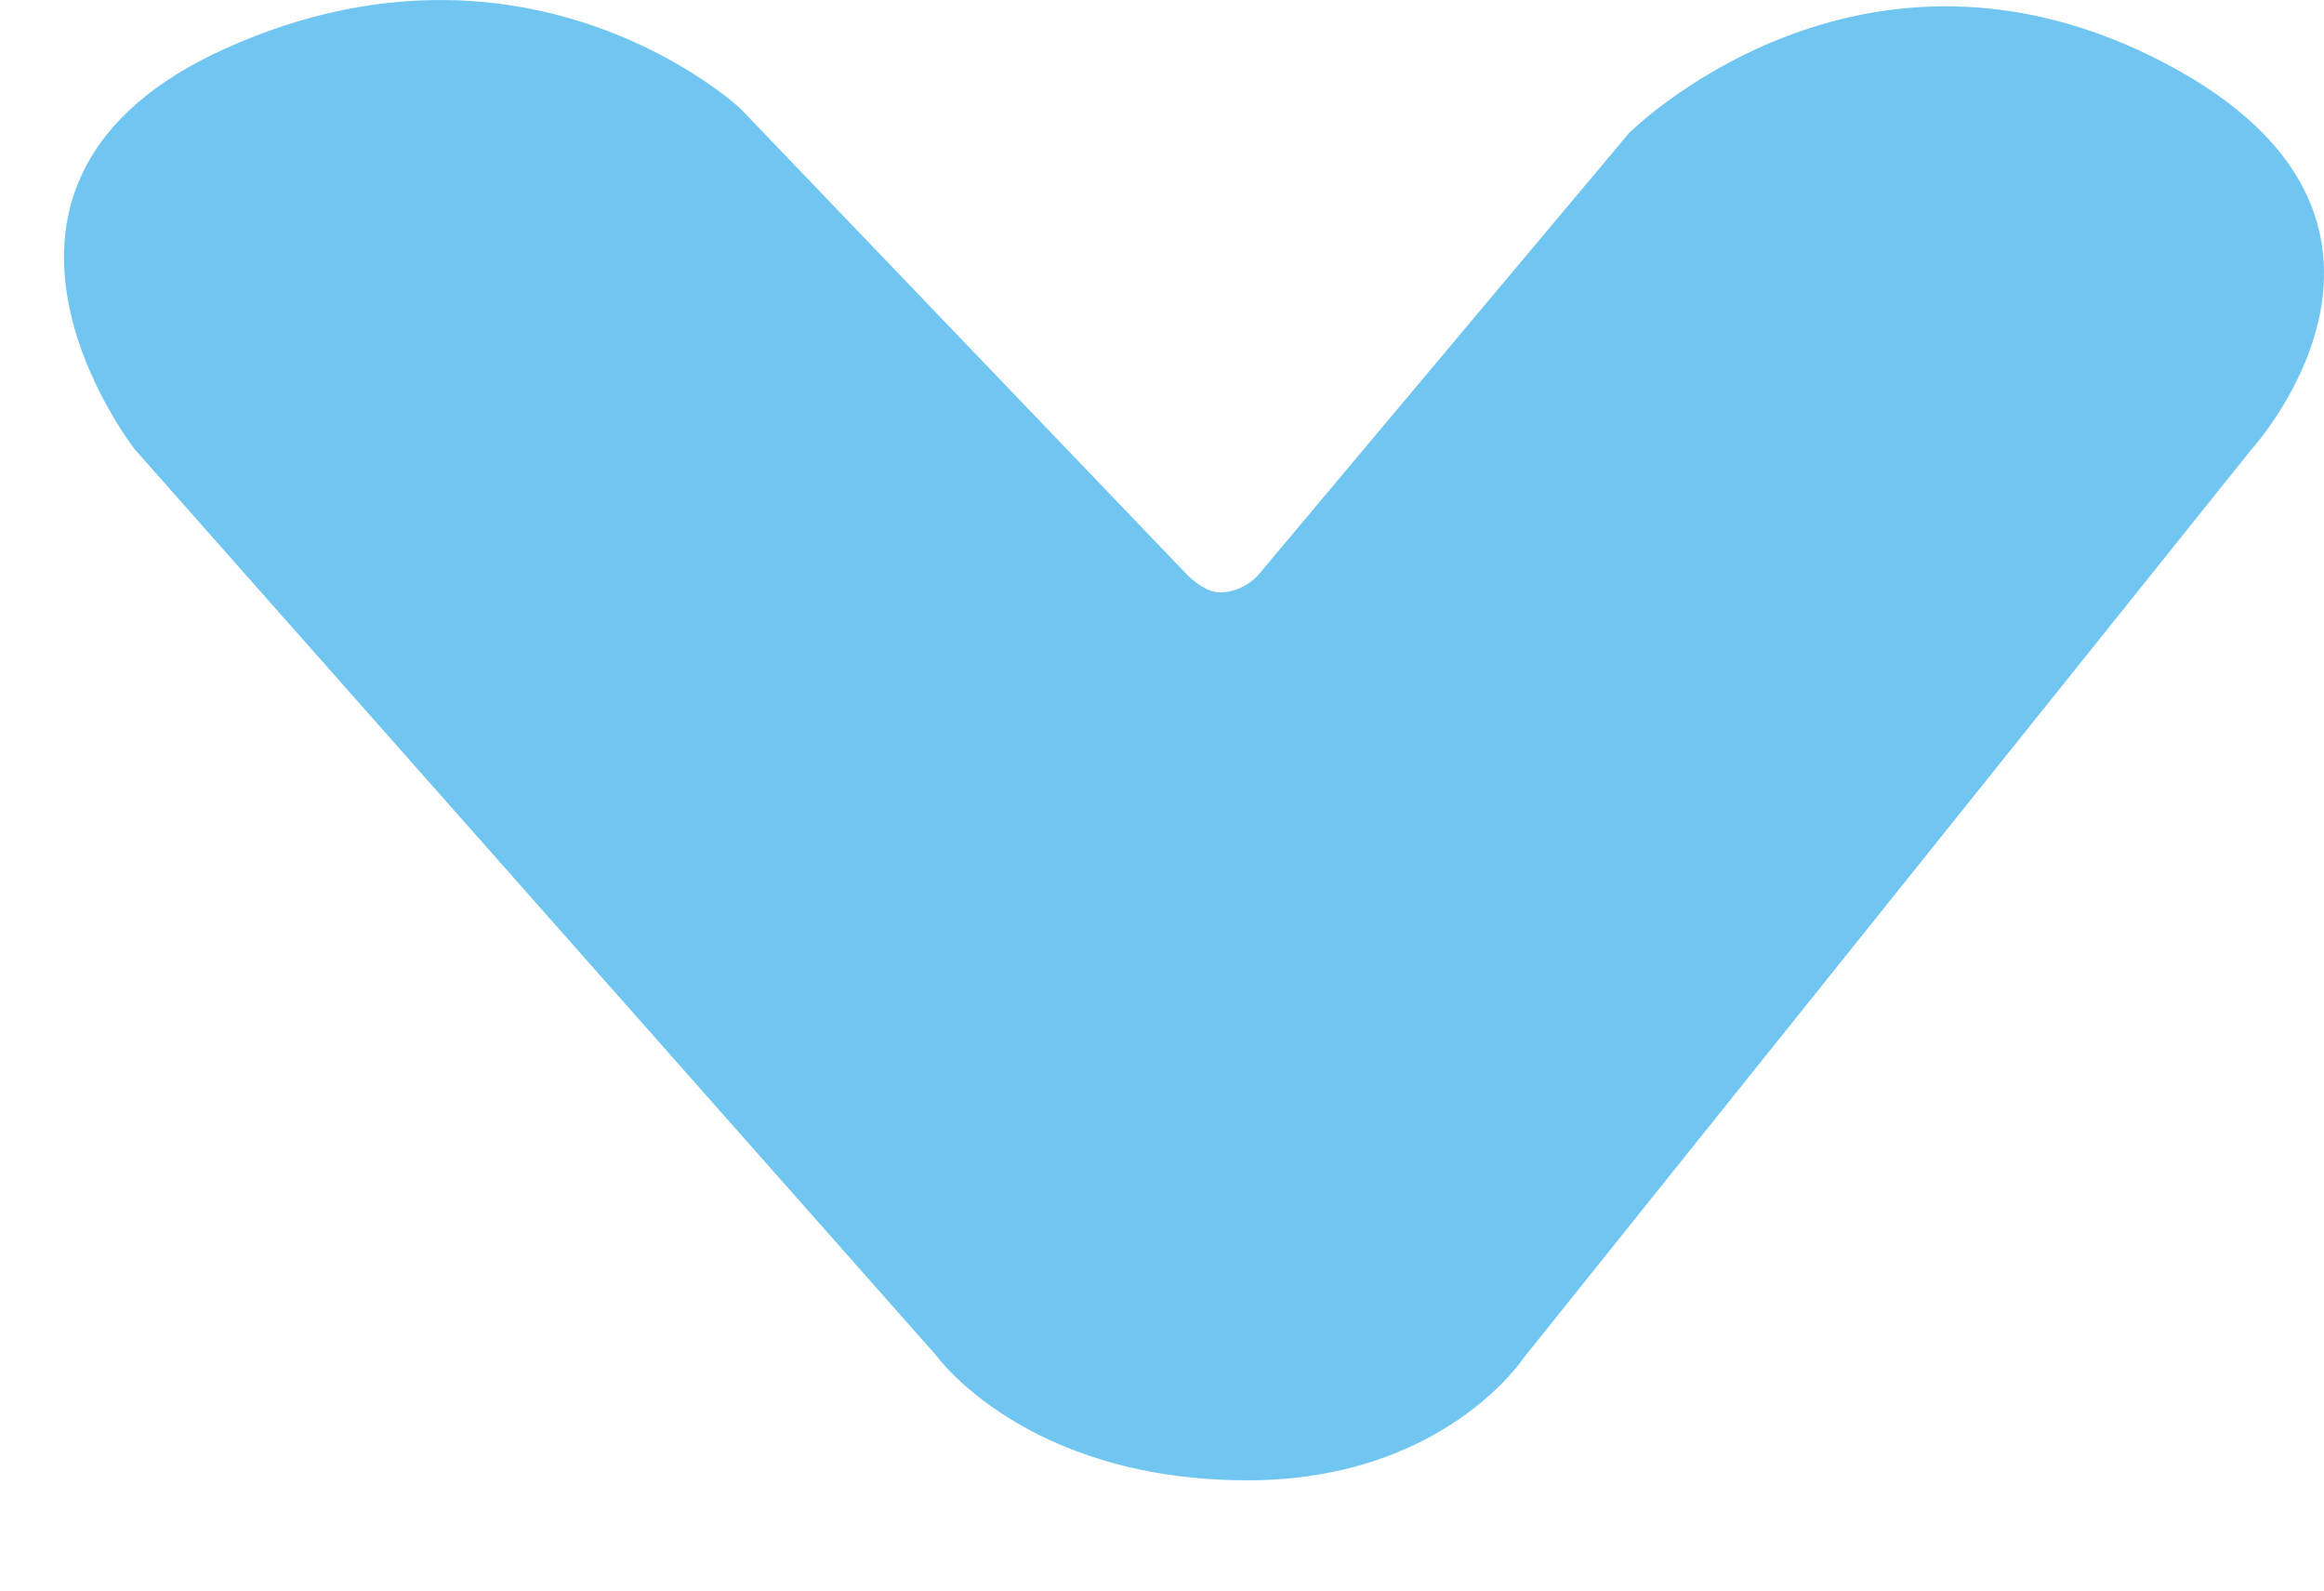 <svg width="19" height="13" viewBox="0 0 19 13" fill="none" xmlns="http://www.w3.org/2000/svg">
<path fill-rule="evenodd" clip-rule="evenodd" d="M10.284 4.703C10.284 4.703 10.169 4.839 9.975 4.842C9.844 4.843 9.707 4.699 9.707 4.699L6.051 0.885C6.051 0.885 4.339 -0.714 1.864 0.387C-0.615 1.488 1.103 3.674 1.103 3.674L7.651 11.075C7.651 11.075 8.373 12.091 10.179 12.099C11.797 12.107 12.457 11.098 12.457 11.098L18.407 3.673C18.407 3.673 20.129 1.794 17.705 0.519C15.201 -0.799 13.317 1.089 13.317 1.089L10.284 4.703Z" fill="#71C6F1"/>
</svg>
